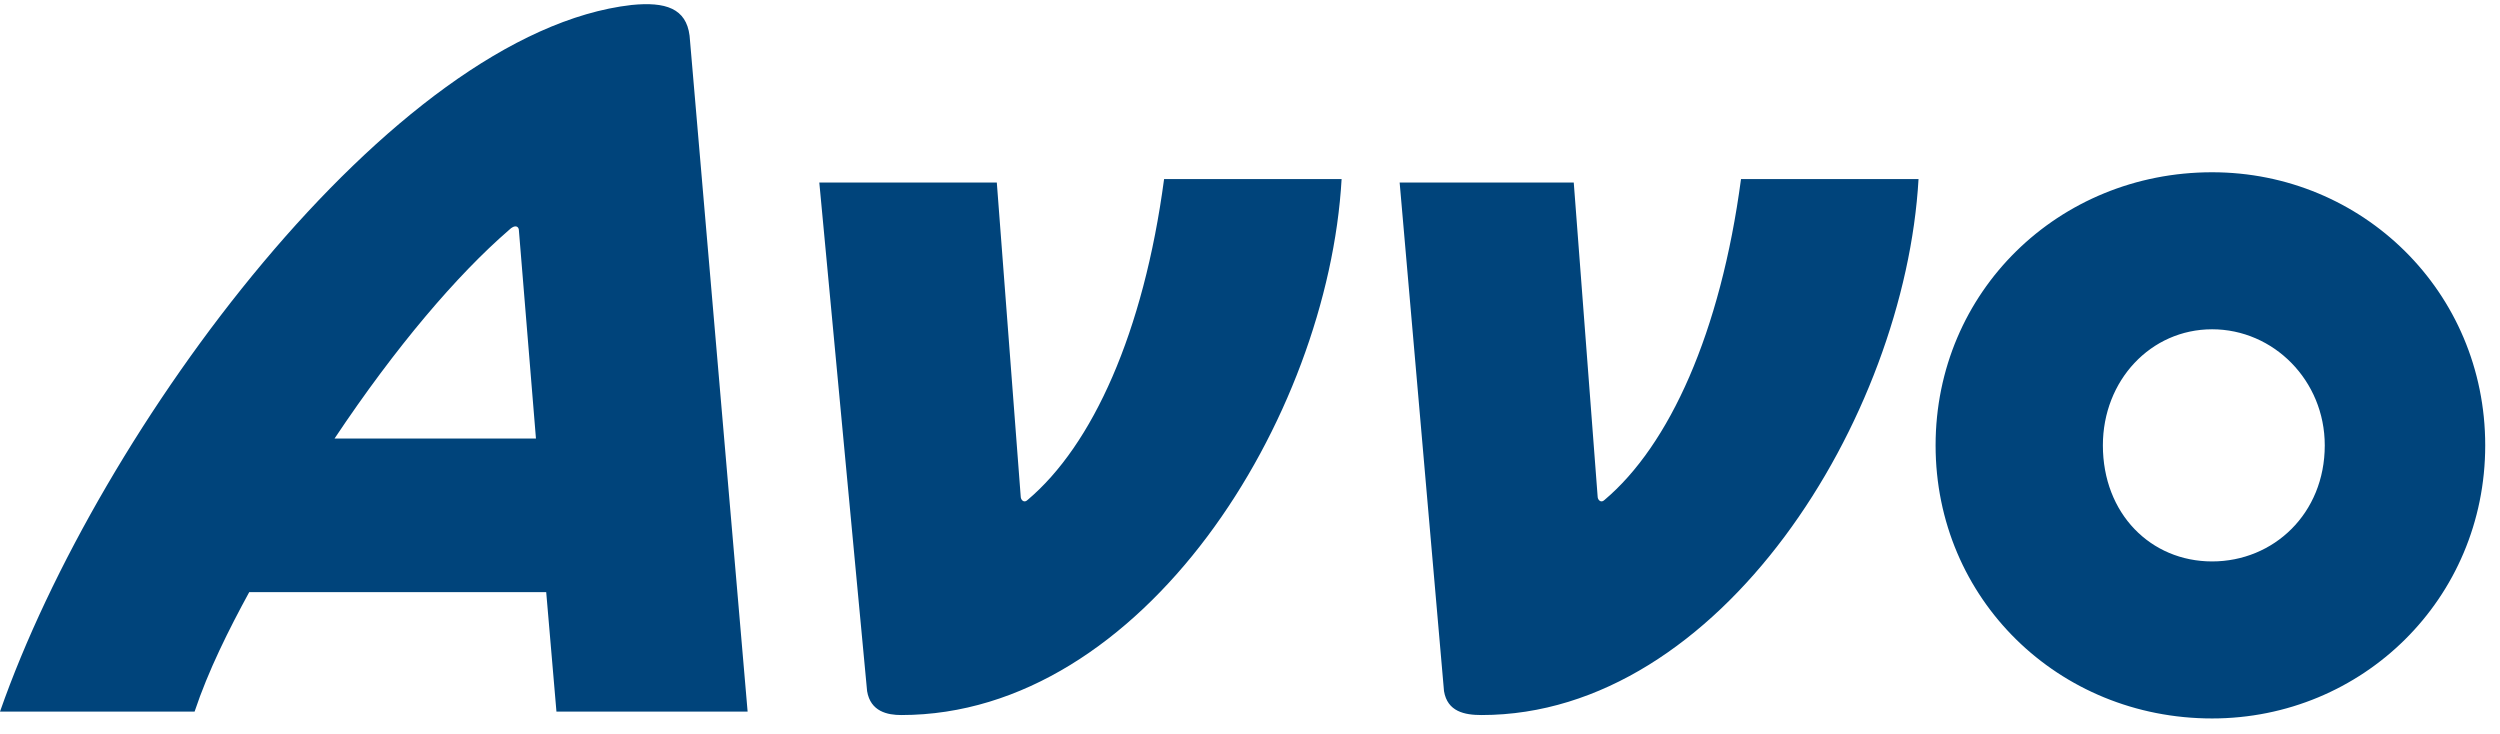 <svg width="126" height="37" viewBox="0 0 126 37" fill="none" xmlns="http://www.w3.org/2000/svg">
<path d="M111.49 36.21C119.061 36.21 125.255 30.189 125.255 22.446C125.255 14.704 119.061 8.682 111.49 8.682C103.748 8.682 97.554 14.704 97.554 22.446C97.554 30.189 103.748 36.21 111.49 36.21ZM45.422 36.038C57.638 36.038 66.929 21.07 67.617 9.026H58.67C57.638 16.768 55.057 22.446 51.788 25.199C51.616 25.371 51.444 25.199 51.444 25.027L50.239 9.198H41.293L43.702 34.834C43.874 35.866 44.734 36.038 45.422 36.038ZM74.671 36.038C86.715 36.038 96.006 21.07 96.694 9.026H87.747C86.715 16.768 84.134 22.446 80.865 25.199C80.693 25.371 80.521 25.199 80.521 25.027L79.317 9.198H70.542L72.778 34.834C72.951 35.866 73.811 36.038 74.671 36.038ZM25.636 11.607C25.98 11.263 26.152 11.435 26.152 11.607L27.012 22.102H16.861C19.958 17.457 23.055 13.844 25.636 11.607ZM111.49 28.296C108.394 28.296 105.985 25.887 105.985 22.446C105.985 19.177 108.394 16.596 111.49 16.596C114.587 16.596 117.168 19.177 117.168 22.446C117.168 25.887 114.587 28.296 111.49 28.296ZM28.045 35.866H37.68L34.755 1.8C34.583 0.423 33.55 0.079 31.83 0.251C19.786 1.628 4.99 21.586 0 35.866H9.807C10.495 33.802 11.528 31.737 12.56 29.845H27.529L28.045 35.866Z" fill="#00447B"/>
</svg>
